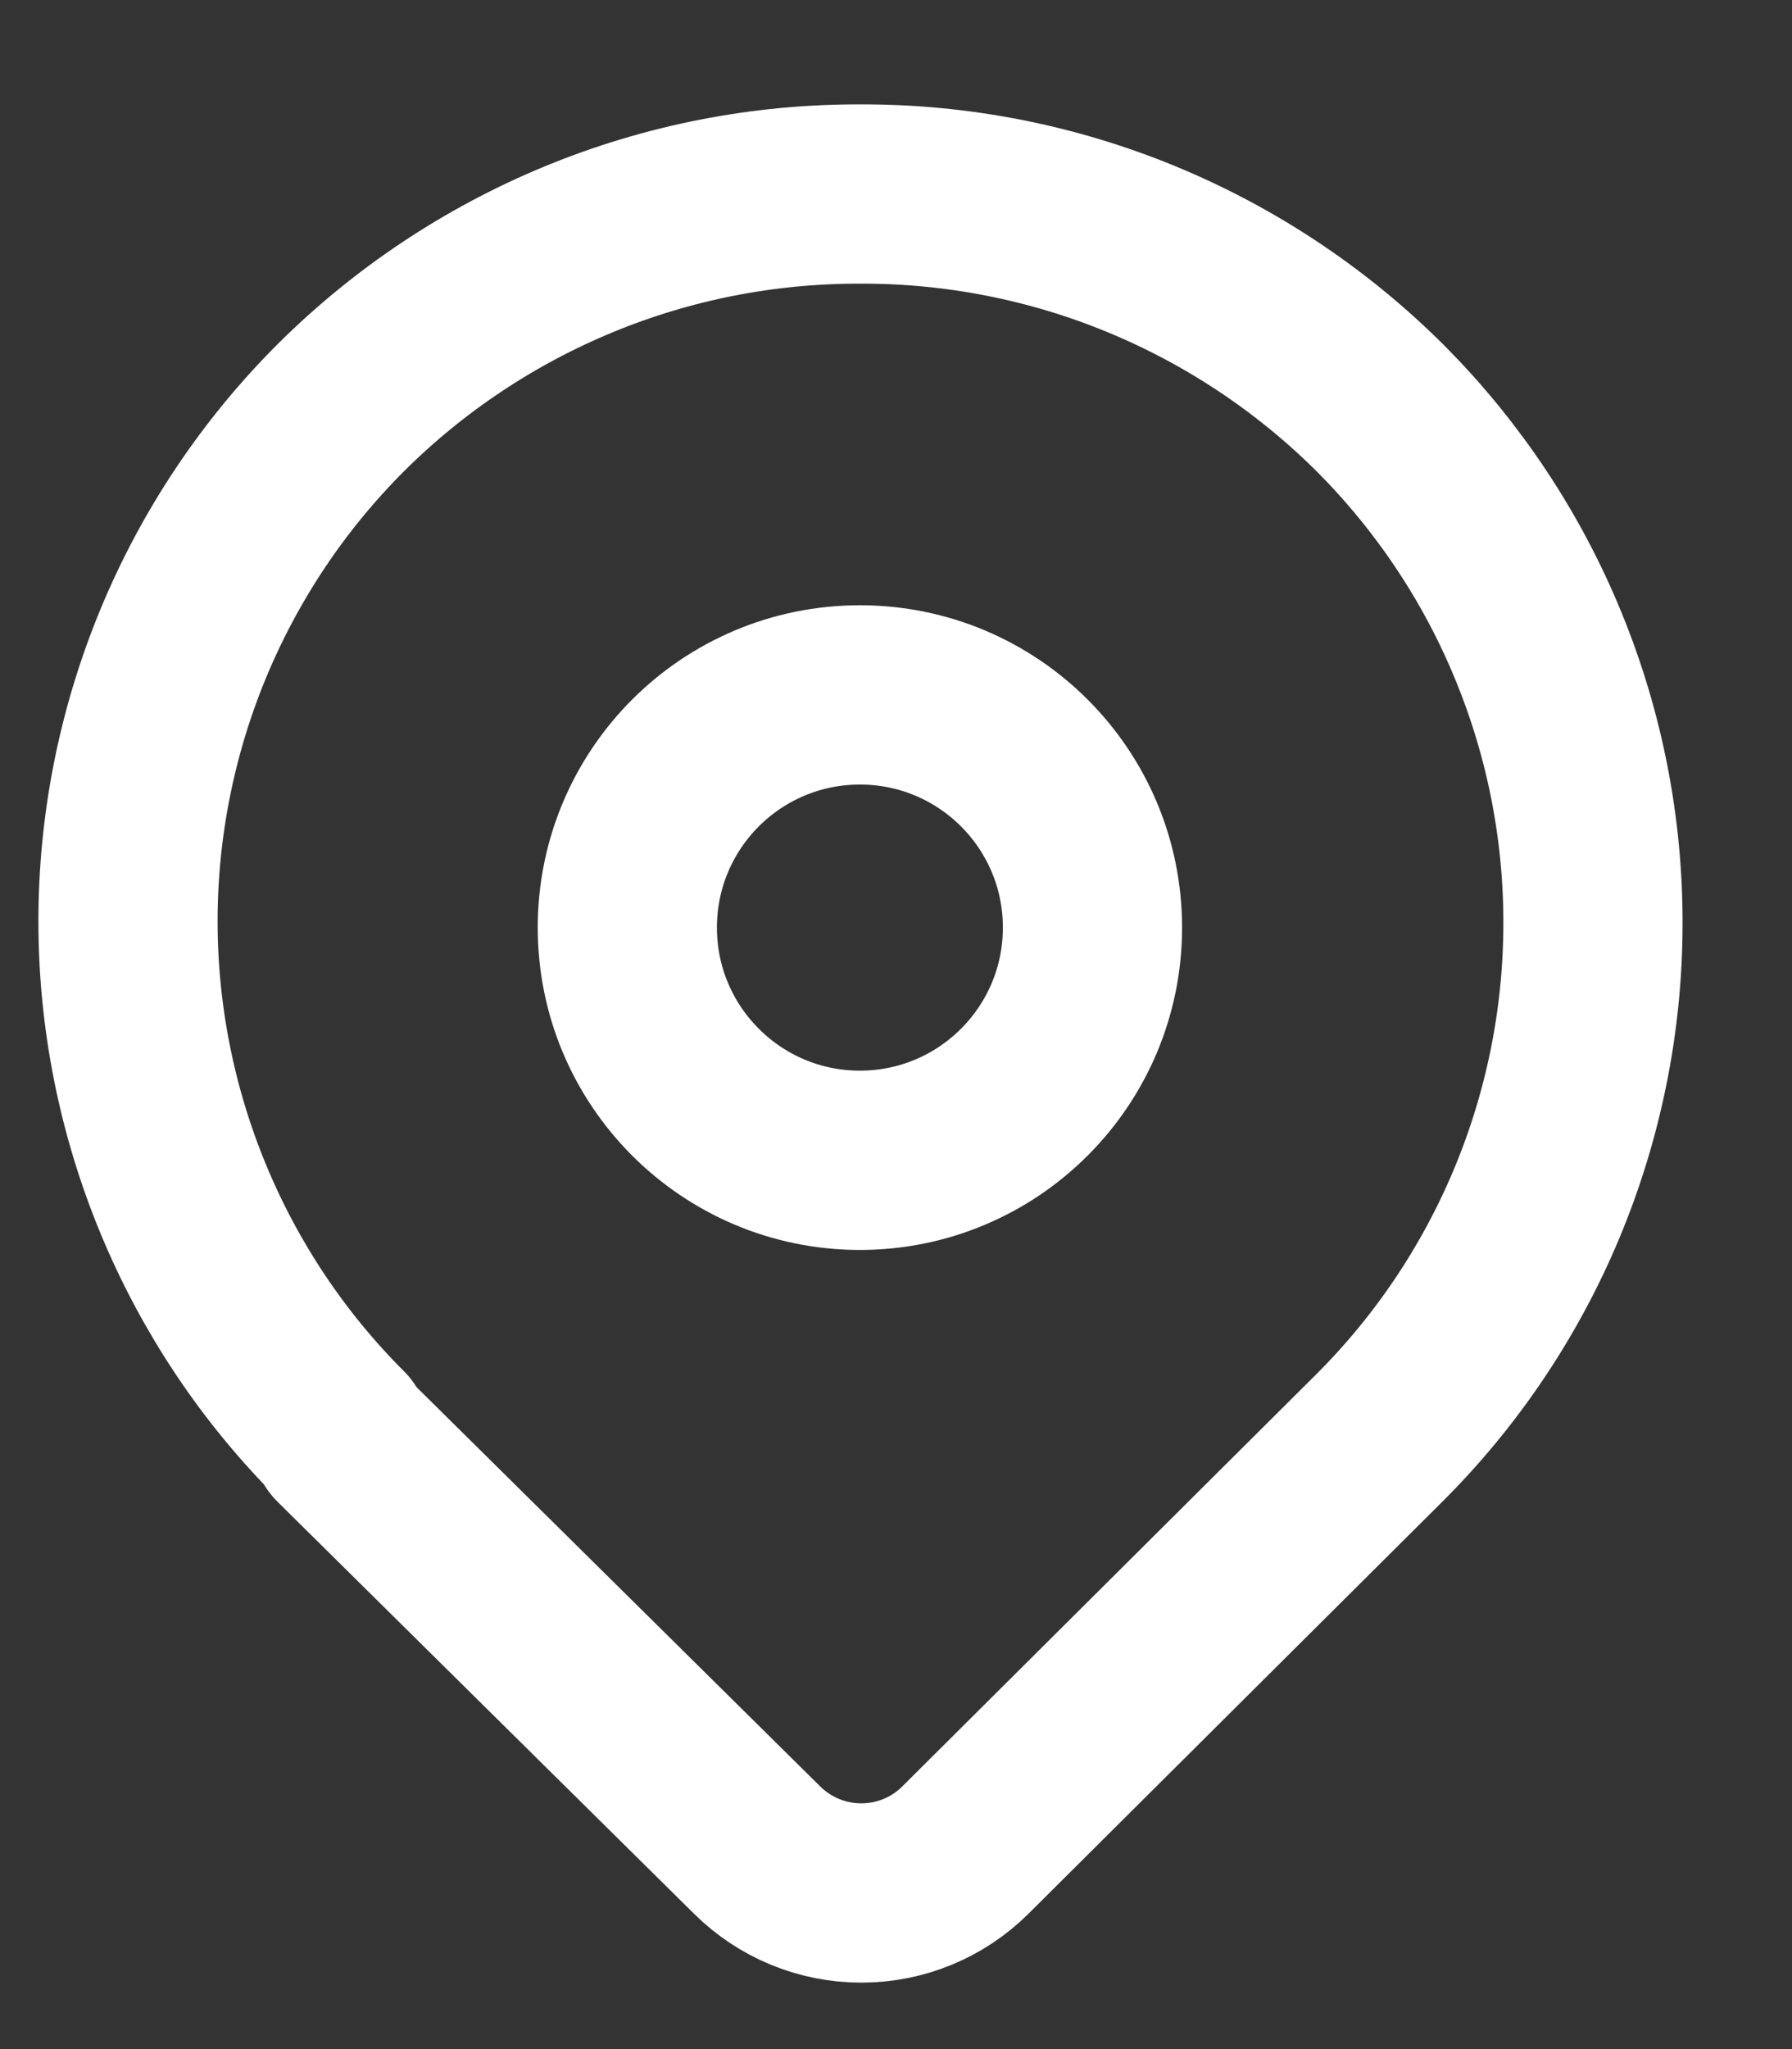<svg width="14" height="16" fill="none" xmlns="http://www.w3.org/2000/svg"><rect width="100%" height="100%" fill="#333333" stroke="none"/><path d="M6.718 1.515C5.965 1.513 5.219 1.659 4.523 1.946C3.827 2.233 3.194 2.654 2.661 3.185V3.185C2.134 3.712 1.717 4.337 1.432 5.024C1.147 5.712 1 6.449 1 7.194C1 7.938 1.147 8.675 1.432 9.363C1.717 10.051 2.134 10.676 2.661 11.202V11.229L5.915 14.446C6.132 14.661 6.424 14.781 6.729 14.781C7.034 14.781 7.326 14.661 7.542 14.446L10.764 11.24C11.295 10.714 11.716 10.089 12.005 9.399C12.293 8.71 12.443 7.971 12.445 7.224C12.448 6.477 12.303 5.736 12.019 5.045C11.736 4.354 11.318 3.726 10.792 3.196V3.196C10.257 2.661 9.622 2.237 8.923 1.948C8.224 1.659 7.474 1.512 6.718 1.515Z" stroke="#fff" stroke-width="1.4" stroke-linecap="round" stroke-linejoin="round"/><path d="M6.718 9.06C7.722 9.06 8.535 8.246 8.535 7.243C8.535 6.239 7.722 5.426 6.718 5.426C5.714 5.426 4.901 6.239 4.901 7.243C4.901 8.246 5.714 9.06 6.718 9.06Z" stroke="#fff" stroke-width="1.4" stroke-linecap="round" stroke-linejoin="round"/></svg>